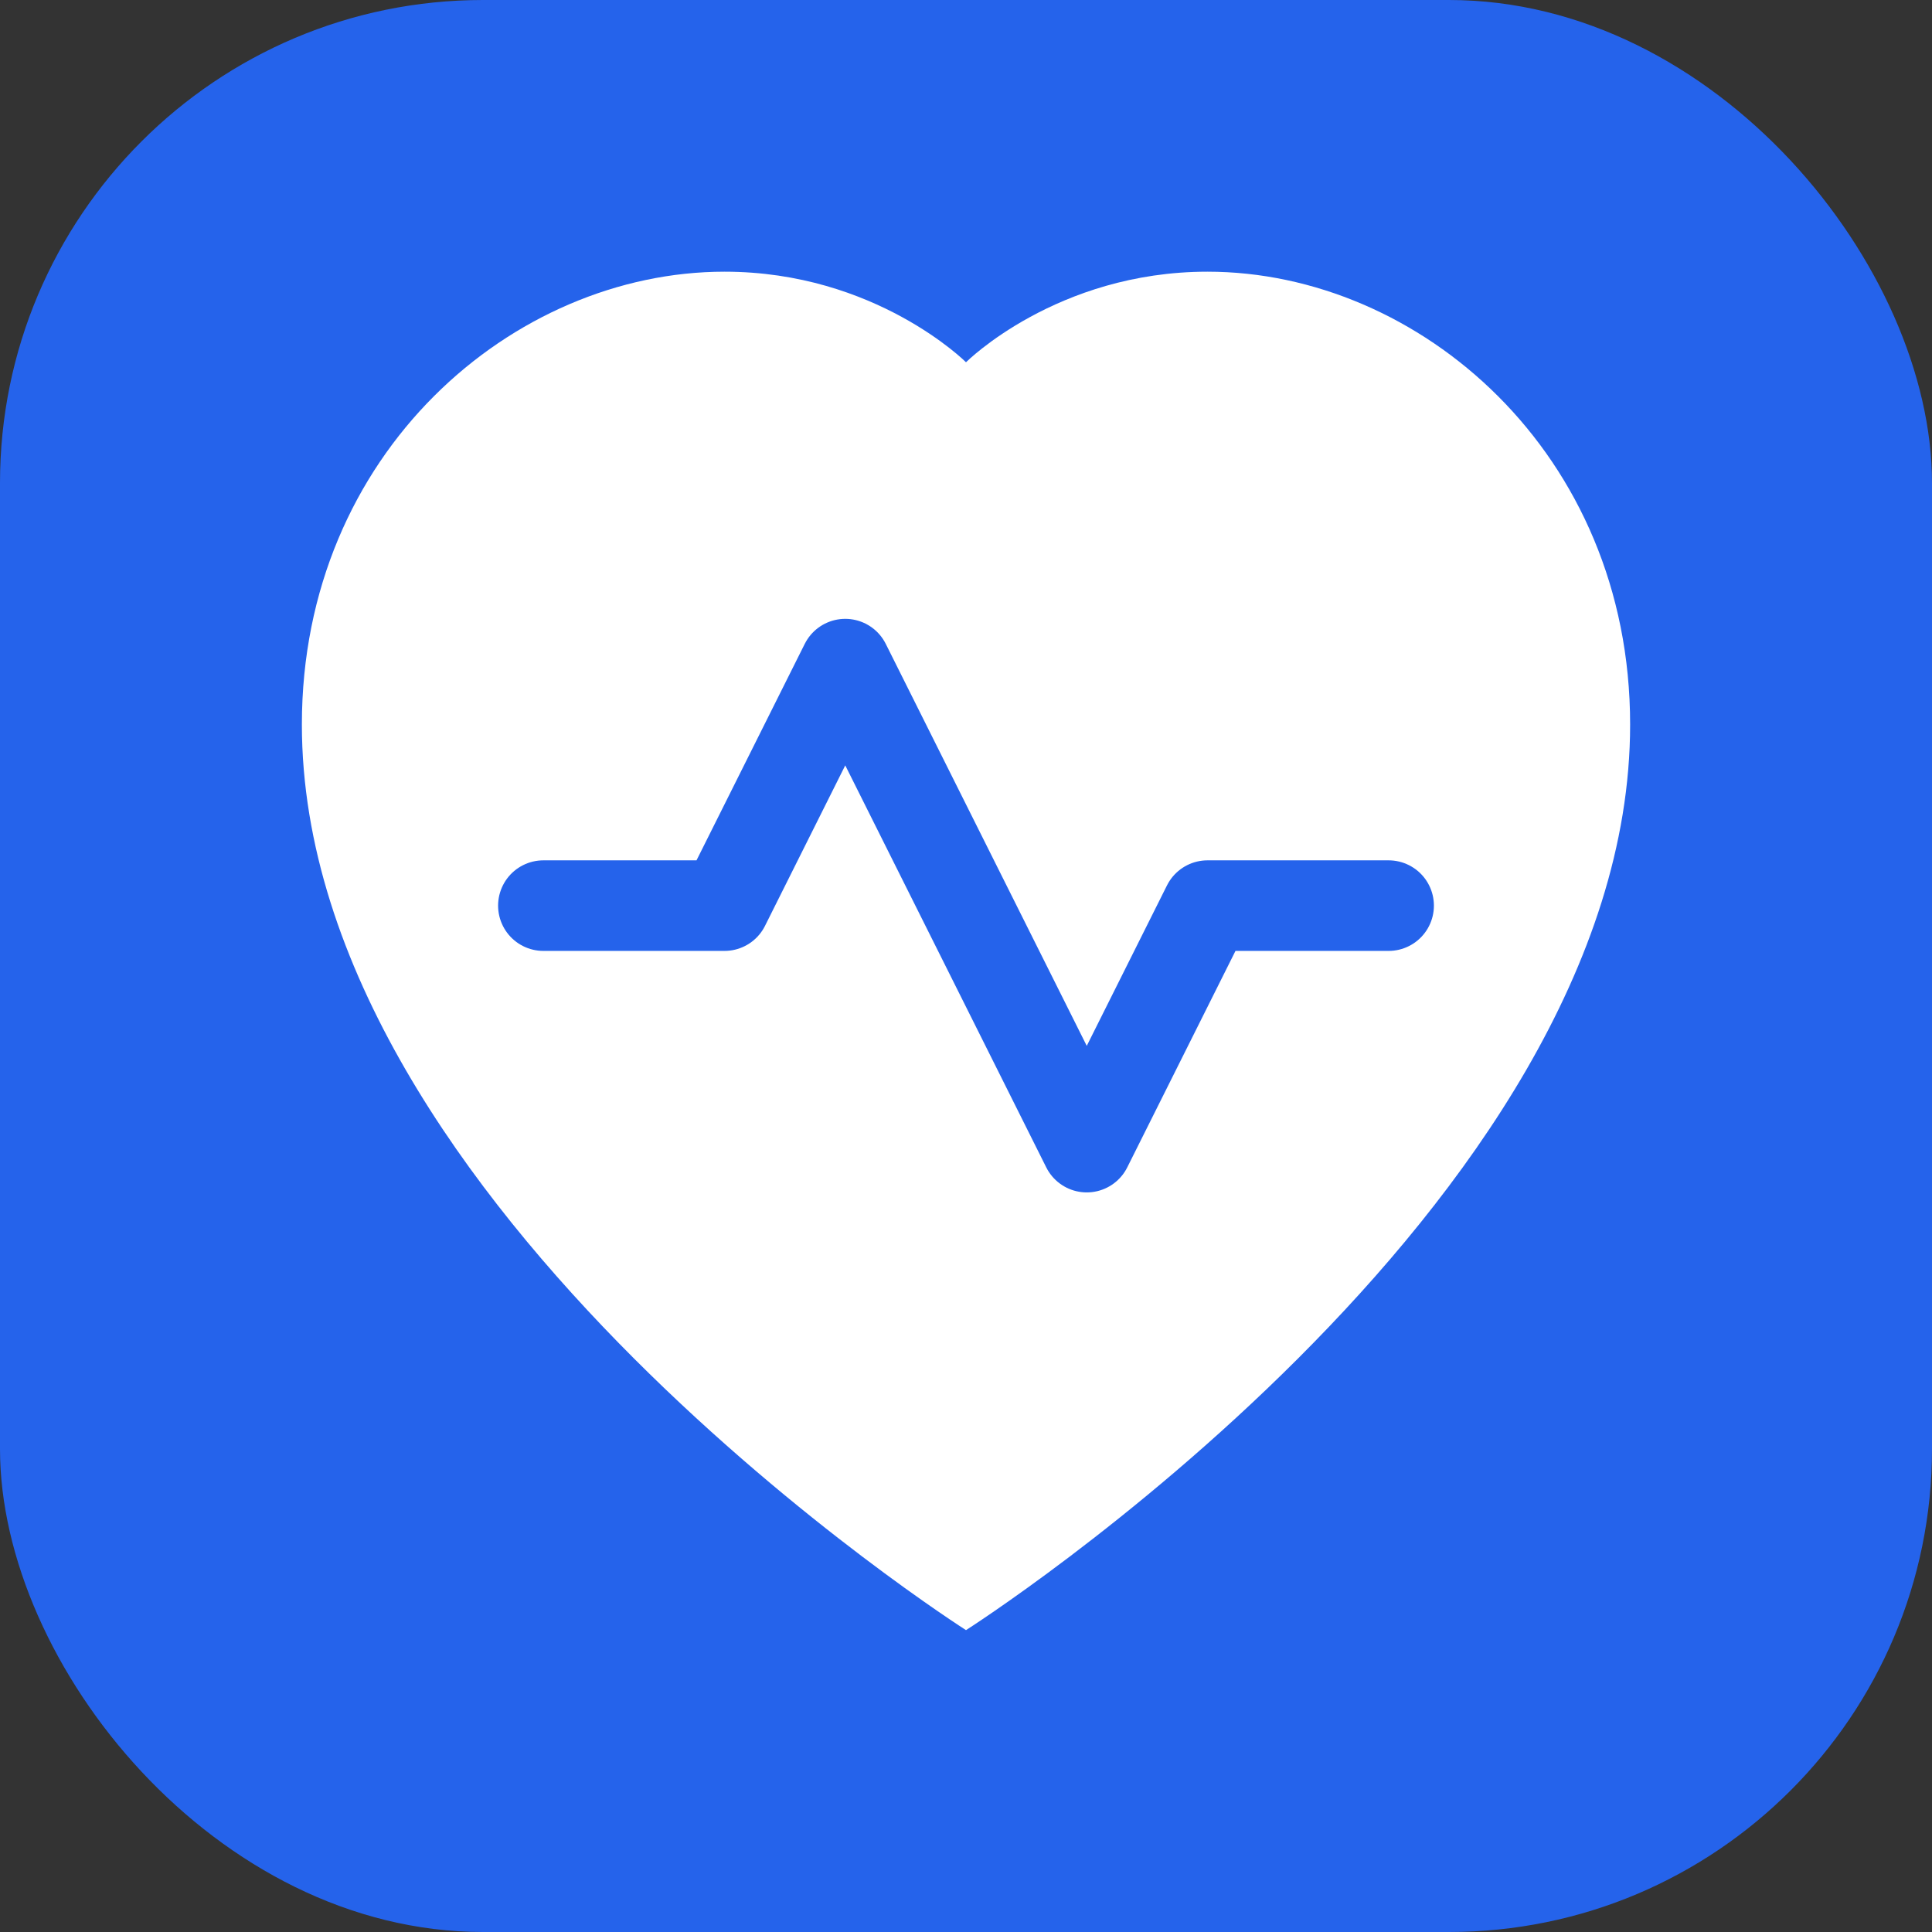 <svg xmlns="http://www.w3.org/2000/svg" viewBox="0 0 64 64">
  <rect x="0" y="0" width="64" height="64" fill="#333333" stroke="none"/>
  <!-- Blue Background (matching bg-blue-600) -->
  <rect x="0" y="0" width="64" height="64" rx="16" fill="#2563eb"/>
  
  <!-- White Heart Shape -->
  <path d="M32 54C32 54 10 40 10 24C10 15 17 9 24 9C29 9 32 12 32 12C32 12 35 9 40 9C47 9 54 15 54 24C54 40 32 54 32 54Z" fill="white"/>
  
  <!-- Pulse Line inside the heart -->
  <path d="M18 30 H 24 L 28 22 L 36 38 L 40 30 H 46" stroke="#2563eb" stroke-width="3" stroke-linecap="round" stroke-linejoin="round" fill="none"/>
</svg>